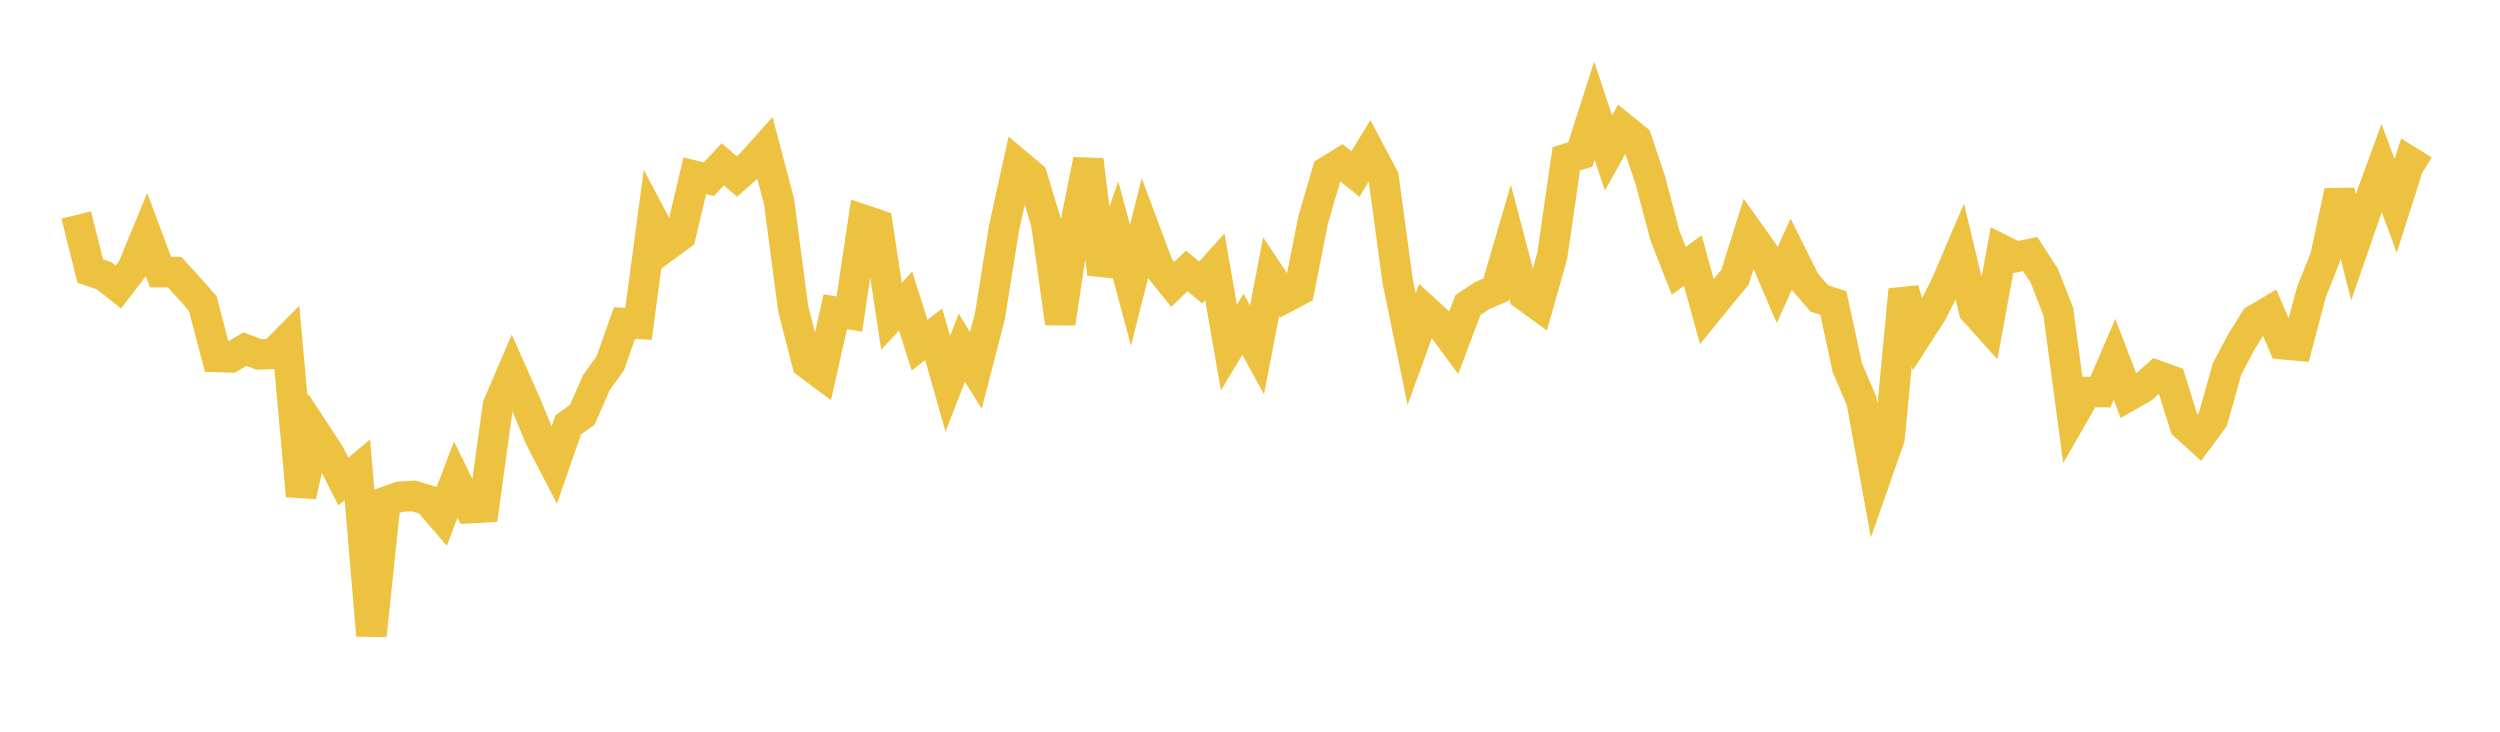 <svg width="164" height="48" xmlns="http://www.w3.org/2000/svg" xmlns:xlink="http://www.w3.org/1999/xlink"><path fill="none" stroke="rgb(237,194,64)" stroke-width="2" d="M5,14.104L5.922,17.782L6.844,18.097L7.766,18.823L8.689,17.624L9.611,15.389L10.533,17.853L11.455,17.849L12.377,18.863L13.299,19.907L14.222,23.417L15.144,23.445L16.066,22.905L16.988,23.248L17.91,23.214L18.832,22.284L19.754,32.532L20.677,28.356L21.599,29.761L22.521,31.585L23.443,30.821L24.365,41.687L25.287,32.915L26.21,32.589L27.132,32.531L28.054,32.813L28.976,33.882L29.898,31.464L30.82,33.335L31.743,33.281L32.665,26.589L33.587,24.445L34.509,26.53L35.431,28.747L36.353,30.523L37.275,27.874L38.198,27.21L39.12,25.106L40.042,23.816L40.964,21.196L41.886,21.246L42.808,14.371L43.731,16.123L44.653,15.445L45.575,11.536L46.497,11.755L47.419,10.778L48.341,11.578L49.263,10.762L50.186,9.729L51.108,13.232L52.03,20.226L52.952,23.842L53.874,24.53L54.796,20.447L55.719,20.603L56.641,14.421L57.563,14.732L58.485,20.746L59.407,19.751L60.329,22.644L61.251,21.932L62.174,25.18L63.096,22.808L64.018,24.3L64.94,20.738L65.862,14.974L66.784,10.786L67.707,11.562L68.629,14.624L69.551,21.205L70.473,15.064L71.395,10.493L72.317,17.966L73.24,15.293L74.162,18.714L75.084,15.043L76.006,17.511L76.928,18.656L77.85,17.775L78.772,18.53L79.695,17.507L80.617,22.801L81.539,21.269L82.461,22.953L83.383,18.151L84.305,19.532L85.228,19.044L86.15,14.398L87.072,11.243L87.994,10.675L88.916,11.415L89.838,9.899L90.76,11.633L91.683,18.425L92.605,22.905L93.527,20.373L94.449,21.211L95.371,22.462L96.293,20.018L97.216,19.397L98.138,18.998L99.06,15.852L99.982,19.361L100.904,20.03L101.826,16.789L102.749,10.421L103.671,10.133L104.593,7.259L105.515,10.034L106.437,8.387L107.359,9.132L108.281,11.887L109.204,15.41L110.126,17.765L111.048,17.095L111.97,20.438L112.892,19.304L113.814,18.189L114.737,15.254L115.659,16.549L116.581,18.709L117.503,16.663L118.425,18.515L119.347,19.577L120.269,19.879L121.192,24.146L122.114,26.293L123.036,31.36L123.958,28.723L124.88,19.008L125.802,21.949L126.725,20.518L127.647,18.687L128.569,16.525L129.491,20.365L130.413,21.391L131.335,16.393L132.257,16.856L133.18,16.661L134.102,18.085L135.024,20.439L135.946,27.324L136.868,25.712L137.79,25.723L138.713,23.571L139.635,25.976L140.557,25.449L141.479,24.632L142.401,24.962L143.323,27.912L144.246,28.748L145.168,27.501L146.09,24.212L147.012,22.46L147.934,20.982L148.856,20.433L149.778,22.583L150.701,22.67L151.623,19.182L152.545,16.863L153.467,12.549L154.389,16.214L155.311,13.549L156.234,11.019L157.156,13.505L158.078,10.609L159,11.176"></path></svg>